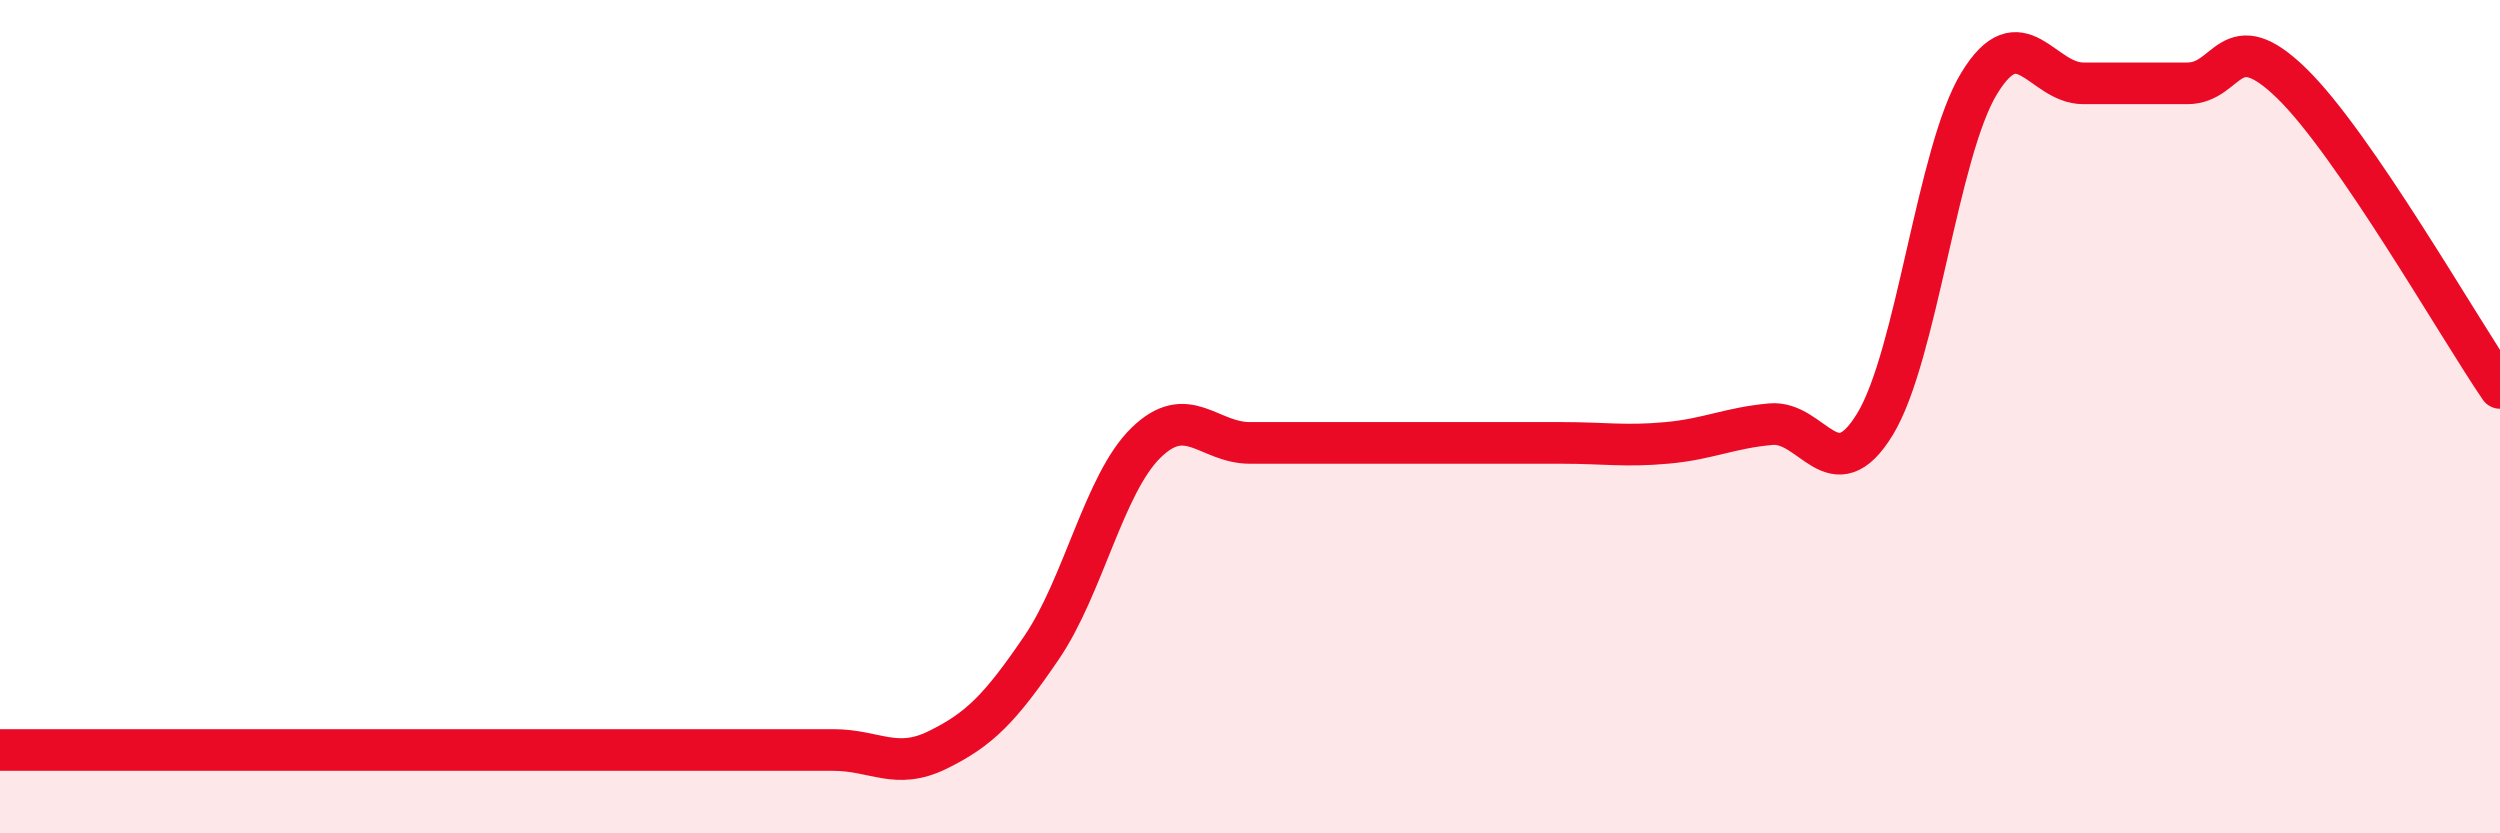 
    <svg width="60" height="20" viewBox="0 0 60 20" xmlns="http://www.w3.org/2000/svg">
      <path
        d="M 0,18 C 0.5,18 1.5,18 2.5,18 C 3.5,18 4,18 5,18 C 6,18 6.5,18 7.5,18 C 8.5,18 9,18 10,18 C 11,18 11.5,18 12.5,18 C 13.5,18 14,18 15,18 C 16,18 16.5,18 17.5,18 C 18.5,18 19,18 20,18 C 21,18 21.5,18.49 22.5,18 C 23.5,17.51 24,17.01 25,15.54 C 26,14.07 26.5,11.61 27.5,10.63 C 28.5,9.65 29,10.63 30,10.63 C 31,10.63 31.5,10.63 32.5,10.63 C 33.5,10.63 34,10.63 35,10.63 C 36,10.63 36.5,10.63 37.5,10.63 C 38.5,10.63 39,10.72 40,10.63 C 41,10.54 41.5,10.27 42.5,10.18 C 43.5,10.09 44,11.82 45,10.18 C 46,8.54 46.5,3.64 47.5,2 C 48.5,0.36 49,2 50,2 C 51,2 51.5,2 52.5,2 C 53.5,2 53.5,0.54 55,2 C 56.5,3.46 59,7.85 60,9.31L60 20L0 20Z"
        fill="#EB0A25"
        opacity="0.1"
        stroke-linecap="round"
        stroke-linejoin="round"
      />
      <path
        d="M 0,18 C 0.5,18 1.5,18 2.5,18 C 3.5,18 4,18 5,18 C 6,18 6.5,18 7.5,18 C 8.5,18 9,18 10,18 C 11,18 11.5,18 12.5,18 C 13.5,18 14,18 15,18 C 16,18 16.5,18 17.5,18 C 18.5,18 19,18 20,18 C 21,18 21.5,18.49 22.5,18 C 23.5,17.51 24,17.01 25,15.54 C 26,14.07 26.5,11.61 27.5,10.63 C 28.5,9.65 29,10.63 30,10.63 C 31,10.63 31.5,10.63 32.5,10.63 C 33.5,10.63 34,10.63 35,10.63 C 36,10.63 36.5,10.63 37.5,10.63 C 38.5,10.63 39,10.72 40,10.63 C 41,10.54 41.5,10.27 42.5,10.18 C 43.5,10.09 44,11.82 45,10.18 C 46,8.54 46.5,3.64 47.5,2 C 48.5,0.36 49,2 50,2 C 51,2 51.5,2 52.5,2 C 53.5,2 53.5,0.54 55,2 C 56.5,3.46 59,7.85 60,9.31"
        stroke="#EB0A25"
        stroke-width="1"
        fill="none"
        stroke-linecap="round"
        stroke-linejoin="round"
      />
    </svg>
  